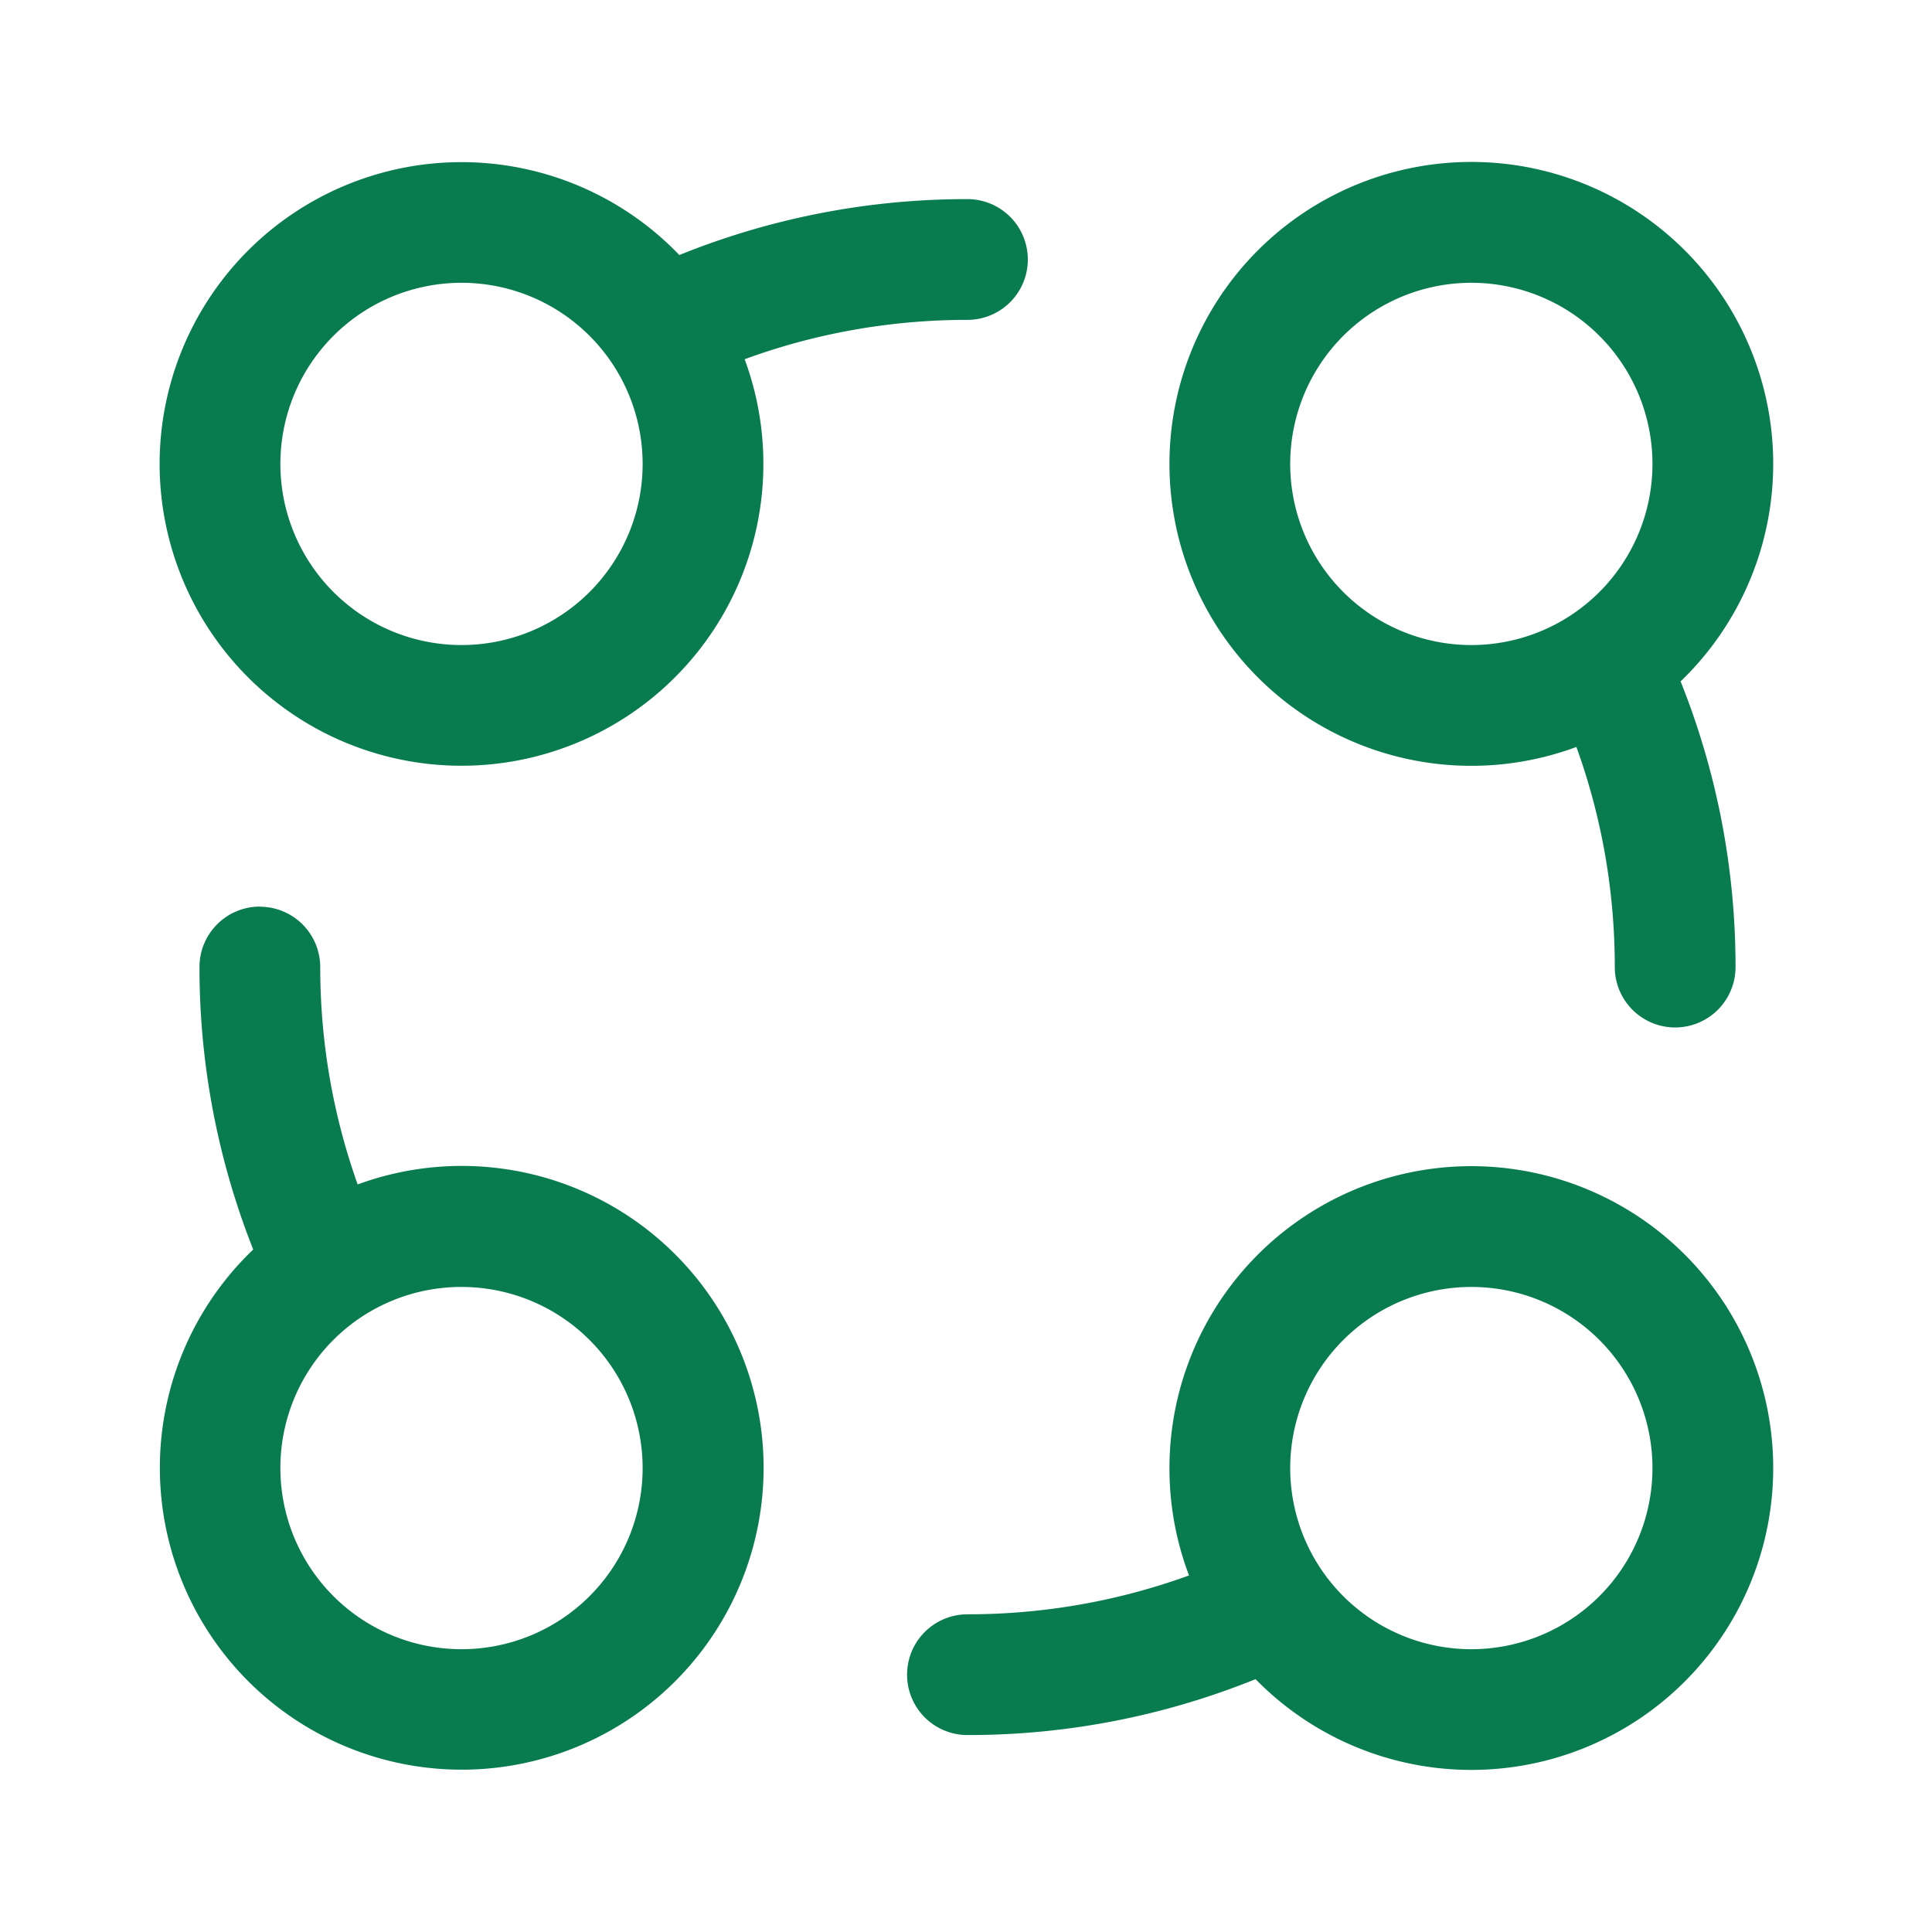 <svg xmlns="http://www.w3.org/2000/svg" width="16" height="16" fill="none">
  <path fill="#097C4F" fill-rule="evenodd" d="M3.822 2.342a1.5 1.5 0 1 0 0 3 1.5 1.5 0 0 0 0-3Zm-2.5 1.5a2.5 2.5 0 0 1 4.304-1.73 6.344 6.344 0 0 1 2.386-.463.5.5 0 1 1 0 1c-.648 0-1.27.115-1.845.326a2.5 2.5 0 1 1-4.845.868Zm10.863-1.5a1.5 1.5 0 1 0 0 3 1.5 1.5 0 0 0 0-3Zm-2.5 1.5a2.5 2.5 0 1 1 4.233 1.801c.293.732.455 1.53.455 2.366a.5.5 0 1 1-1 0c0-.64-.112-1.254-.318-1.823a2.5 2.5 0 0 1-3.37-2.344ZM2.152 7.509a.5.5 0 0 1 .5.5c0 .632.11 1.238.31 1.8a2.5 2.5 0 1 1-.865.539 6.344 6.344 0 0 1-.445-2.34.5.5 0 0 1 .5-.5Zm1.67 3.149a1.498 1.498 0 0 0-1.5 1.5 1.5 1.5 0 1 0 1.5-1.5Zm8.363 0a1.5 1.5 0 1 0 0 3 1.5 1.5 0 0 0 0-3Zm-2.5 1.5a2.5 2.5 0 1 1 .713 1.748 6.344 6.344 0 0 1-2.386.463.5.5 0 0 1 0-1c.646 0 1.263-.114 1.835-.322a2.494 2.494 0 0 1-.162-.889Z" clip-rule="evenodd"/>
</svg>
